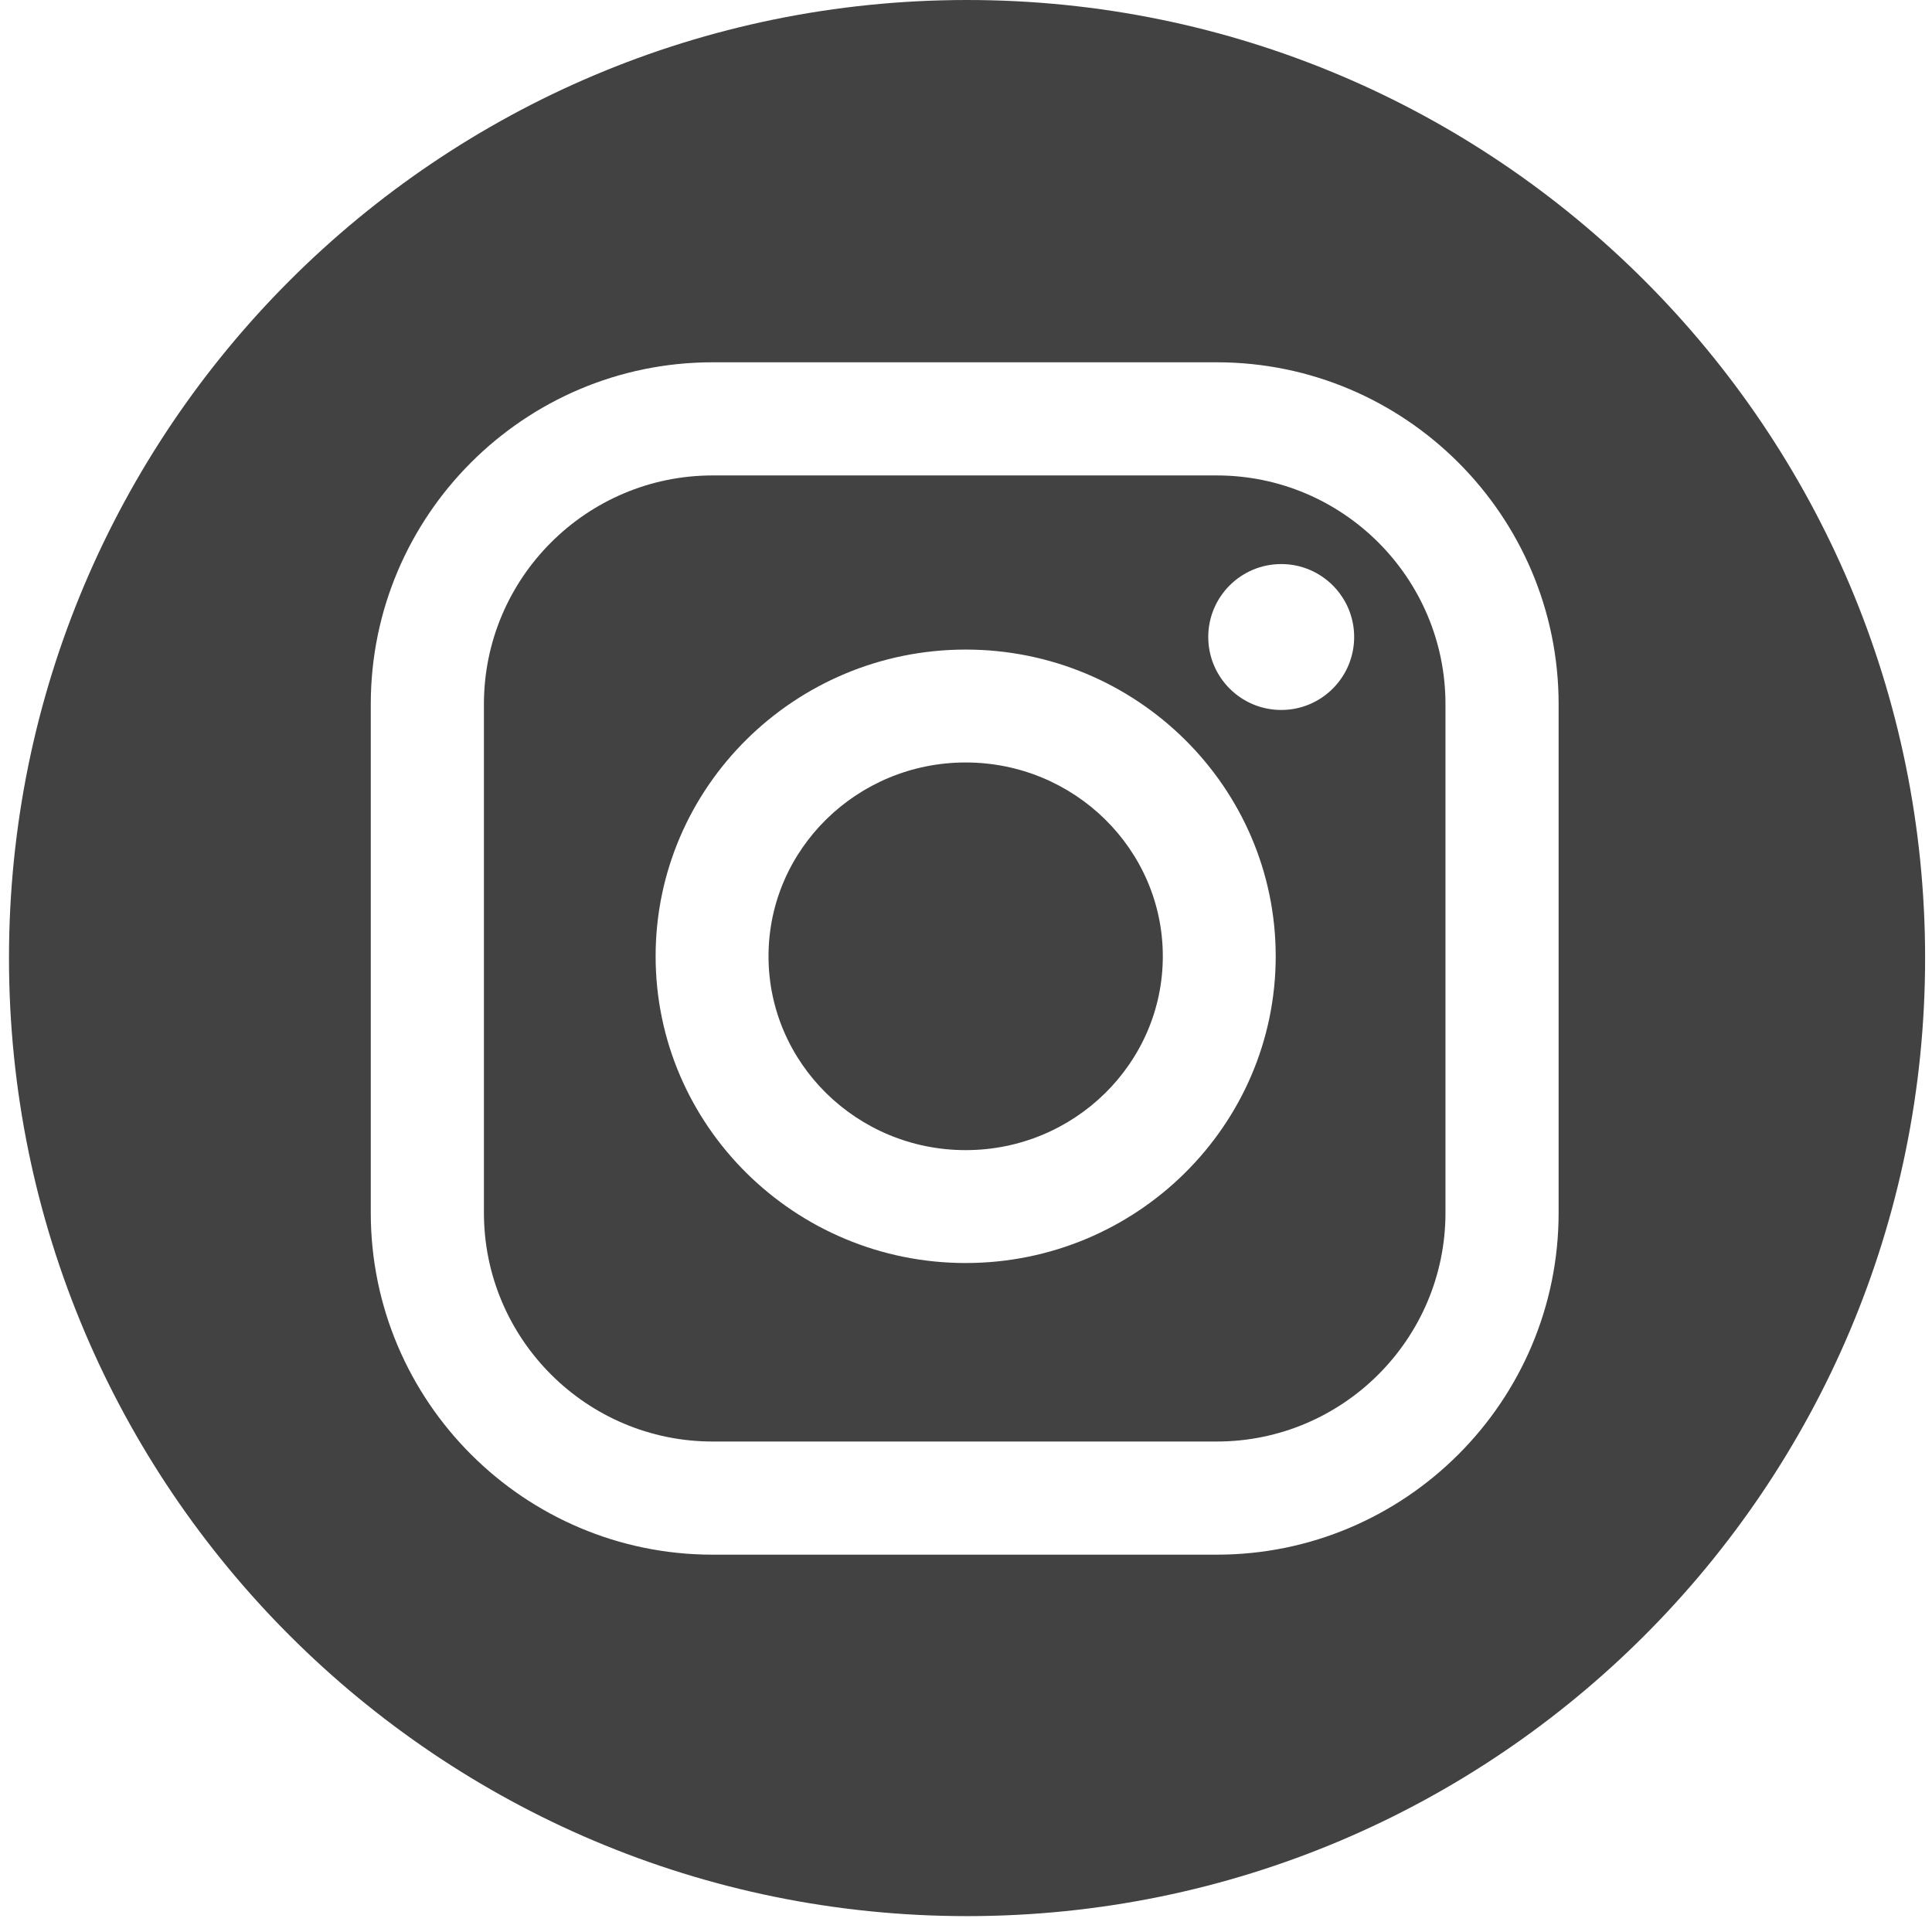 <?xml version="1.0" encoding="UTF-8"?> <svg xmlns="http://www.w3.org/2000/svg" width="23" height="23" viewBox="0 0 23 23" fill="none"> <path d="M14.485 5.66H8.484C6.983 5.66 5.761 6.881 5.761 8.383V14.438C5.761 15.94 6.983 17.161 8.484 17.161H14.485C15.986 17.161 17.208 15.94 17.208 14.438V8.383C17.208 6.881 15.986 5.66 14.485 5.66ZM11.496 15.036C9.461 15.036 7.805 13.398 7.805 11.384C7.805 9.371 9.461 7.733 11.496 7.733C13.531 7.733 15.187 9.371 15.187 11.384C15.187 13.398 13.531 15.036 11.496 15.036ZM15.253 8.452C14.773 8.452 14.384 8.063 14.384 7.583C14.384 7.104 14.773 6.715 15.253 6.715C15.732 6.715 16.121 7.104 16.121 7.583C16.121 8.063 15.732 8.452 15.253 8.452Z" fill="#424242"></path> <path d="M11.513 0C5.214 0 0.107 5.106 0.107 11.405C0.107 17.704 5.214 22.811 11.513 22.811C17.812 22.811 22.918 17.704 22.918 11.405C22.918 5.106 17.812 0 11.513 0ZM18.555 14.438C18.555 16.683 16.729 18.508 14.485 18.508H8.484C6.24 18.508 4.414 16.682 4.414 14.438V8.383C4.414 6.138 6.24 4.313 8.484 4.313H14.485C16.729 4.313 18.555 6.139 18.555 8.383V14.438Z" fill="#424242"></path> <path d="M11.496 9.077C10.202 9.077 9.149 10.112 9.149 11.384C9.149 12.657 10.202 13.692 11.496 13.692C12.79 13.692 13.843 12.657 13.843 11.384C13.843 10.112 12.79 9.077 11.496 9.077Z" fill="#424242"></path> </svg> 
